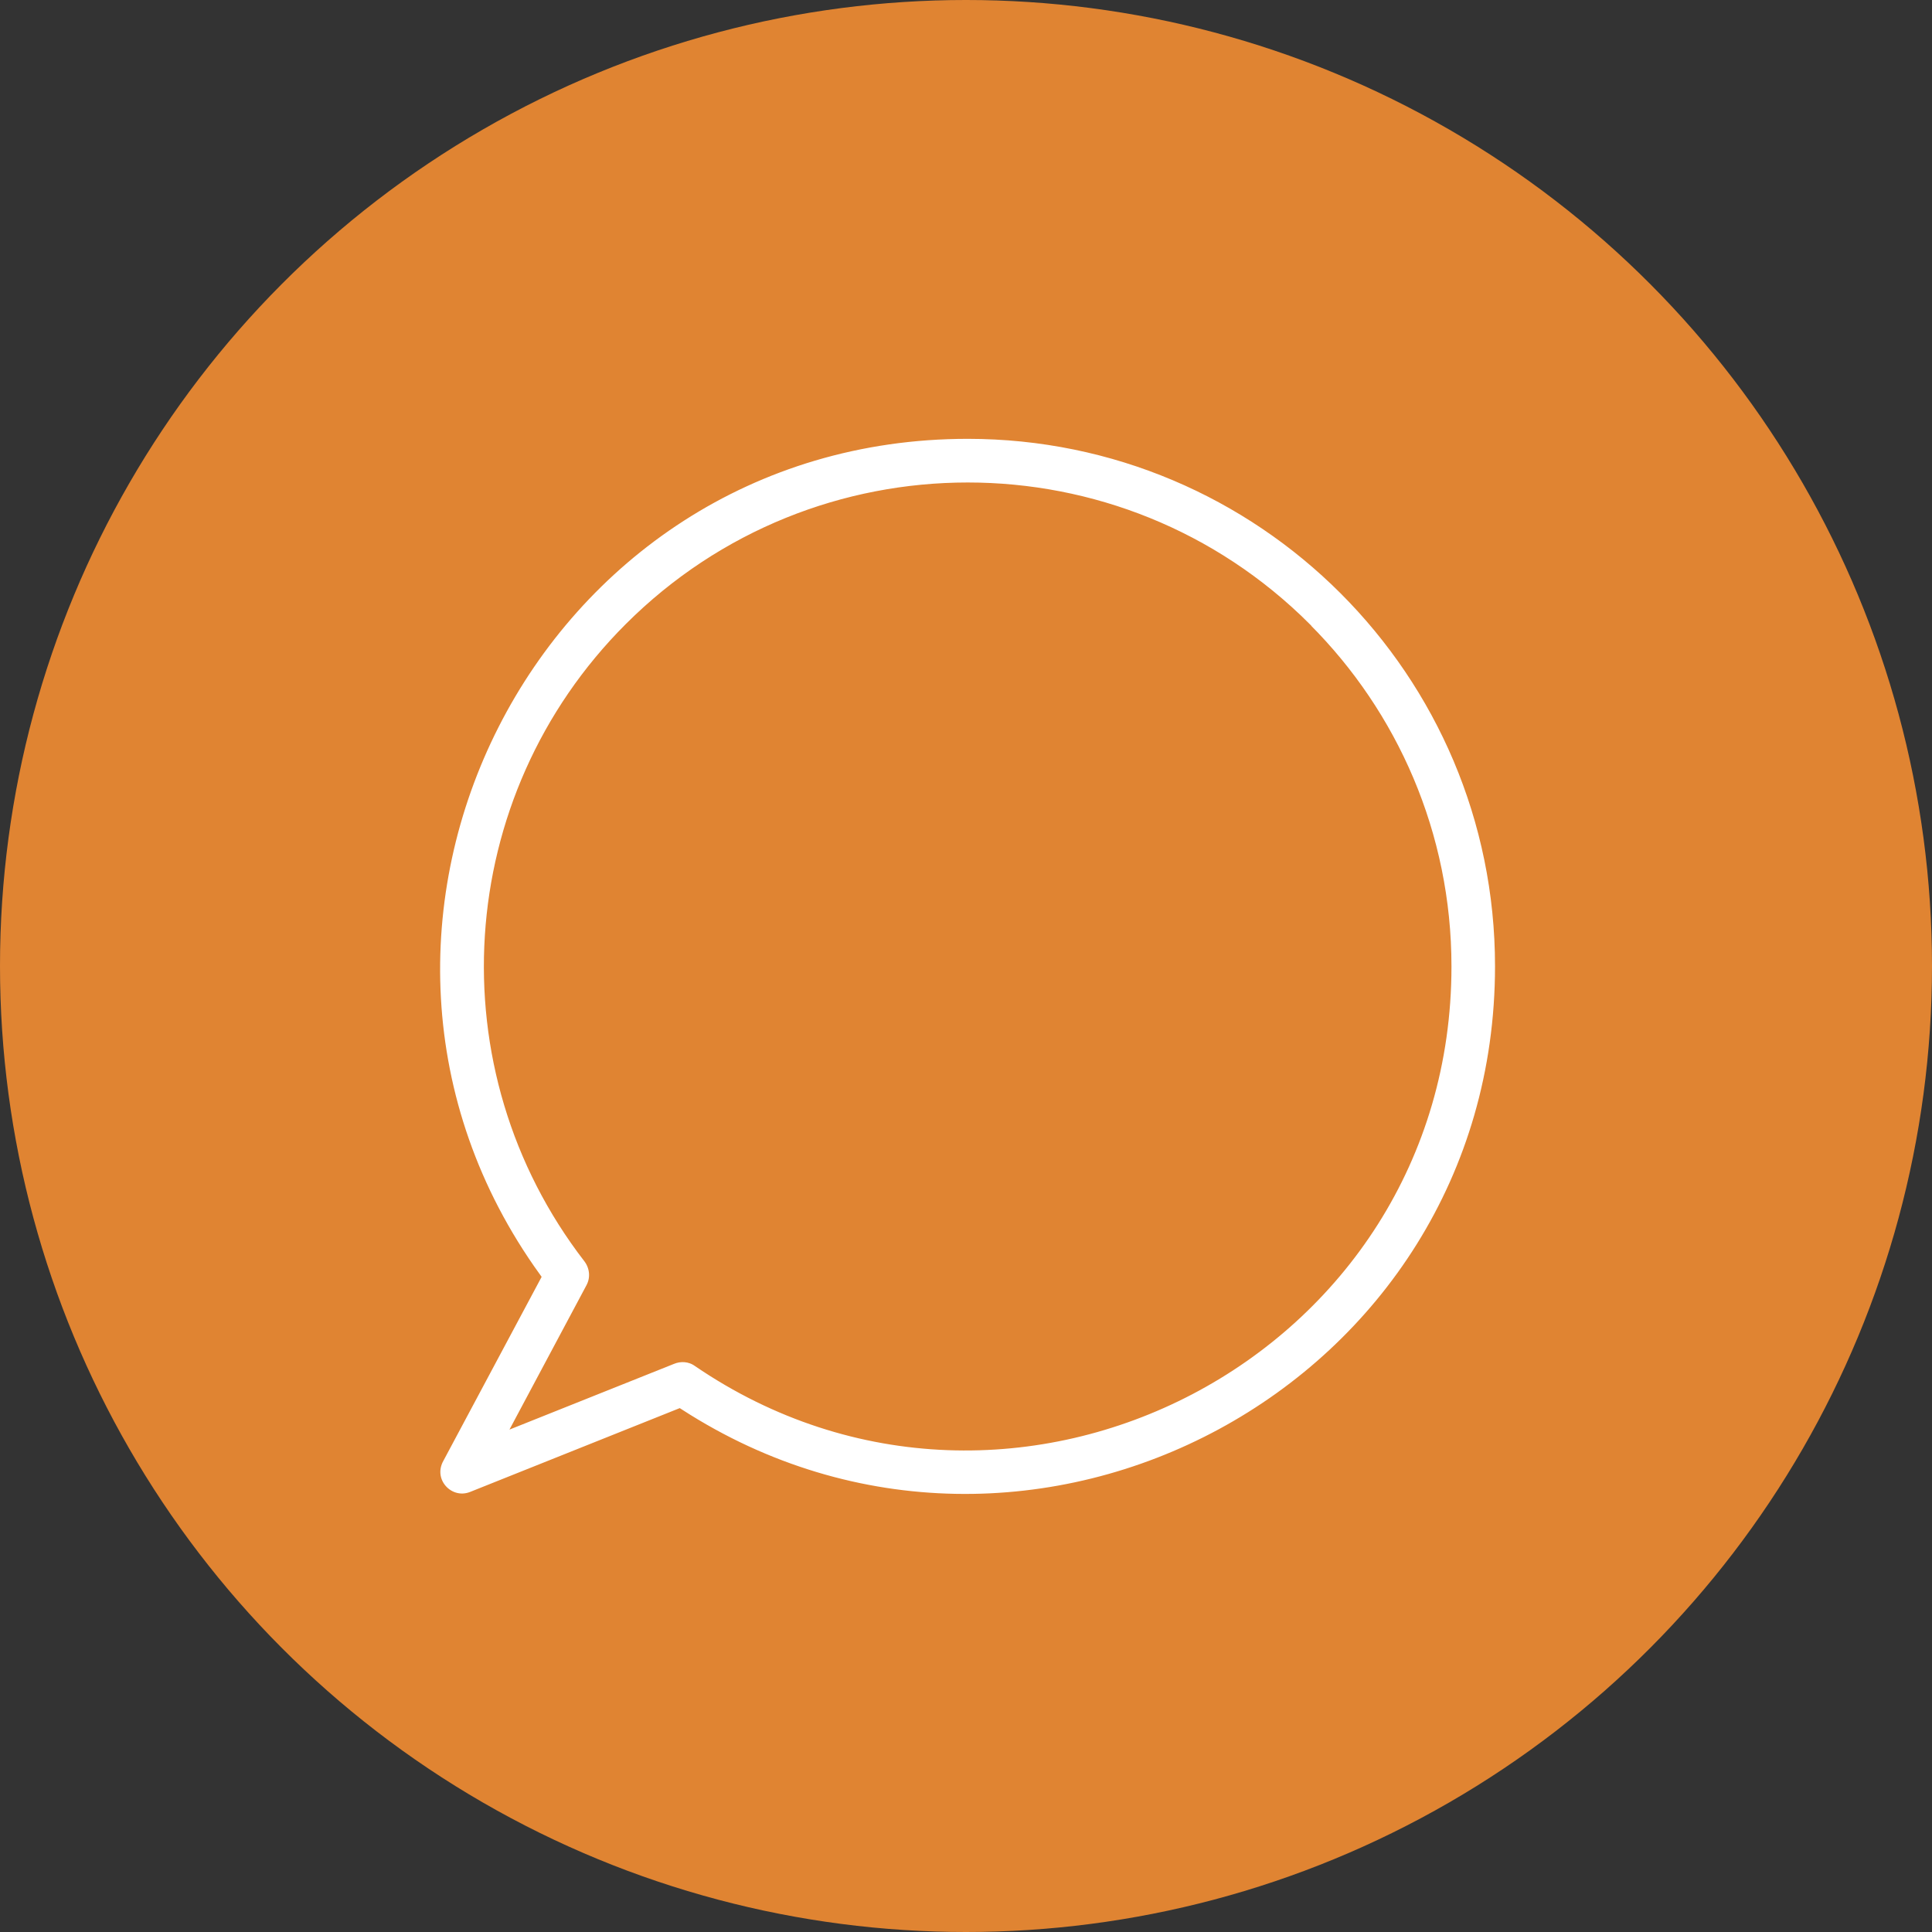 <?xml version="1.0" encoding="UTF-8"?>
<svg id="Layer_2" data-name="Layer 2" xmlns="http://www.w3.org/2000/svg" viewBox="0 0 94.04 94.04">
  <rect x="0" y="0" width="94.04" height="94.04" fill="#333333" stroke="none"/>
  <defs>
    <style>
      .cls-1 {
        fill: #fff;
        fill-rule: evenodd;
        stroke: #e08432;
        stroke-miterlimit: 10;
        stroke-width: .5px;
      }

      .cls-2 {
        fill: #e08432;
        stroke-width: 0px;
      }
    </style>
  </defs>
  <g id="Isolation_Mode" data-name="Isolation Mode">
    <g>
      <circle class="cls-2" cx="47.02" cy="47.02" r="47.02"/>
      <path class="cls-1" d="M47.1,21.11c14.32,0,25.92,11.61,25.92,25.92,0,20.64-22.91,32.8-39.96,21.79l-10.08,4.03c-1.12.45-2.25-.75-1.61-1.88l4.7-8.8c-12.23-16.96-.19-41.06,21.04-41.06h0ZM63.58,30.56c-9.1-9.1-23.85-9.1-32.95,0-8.3,8.3-9.12,21.45-1.98,30.69h0c.3.4.37.95.12,1.42l-3.43,6.43,7.36-2.94c.4-.17.88-.15,1.26.12,15.32,10.47,36.44-.43,36.44-19.24,0-6.43-2.61-12.26-6.82-16.47Z"/>
    </g>
  </g>
</svg>